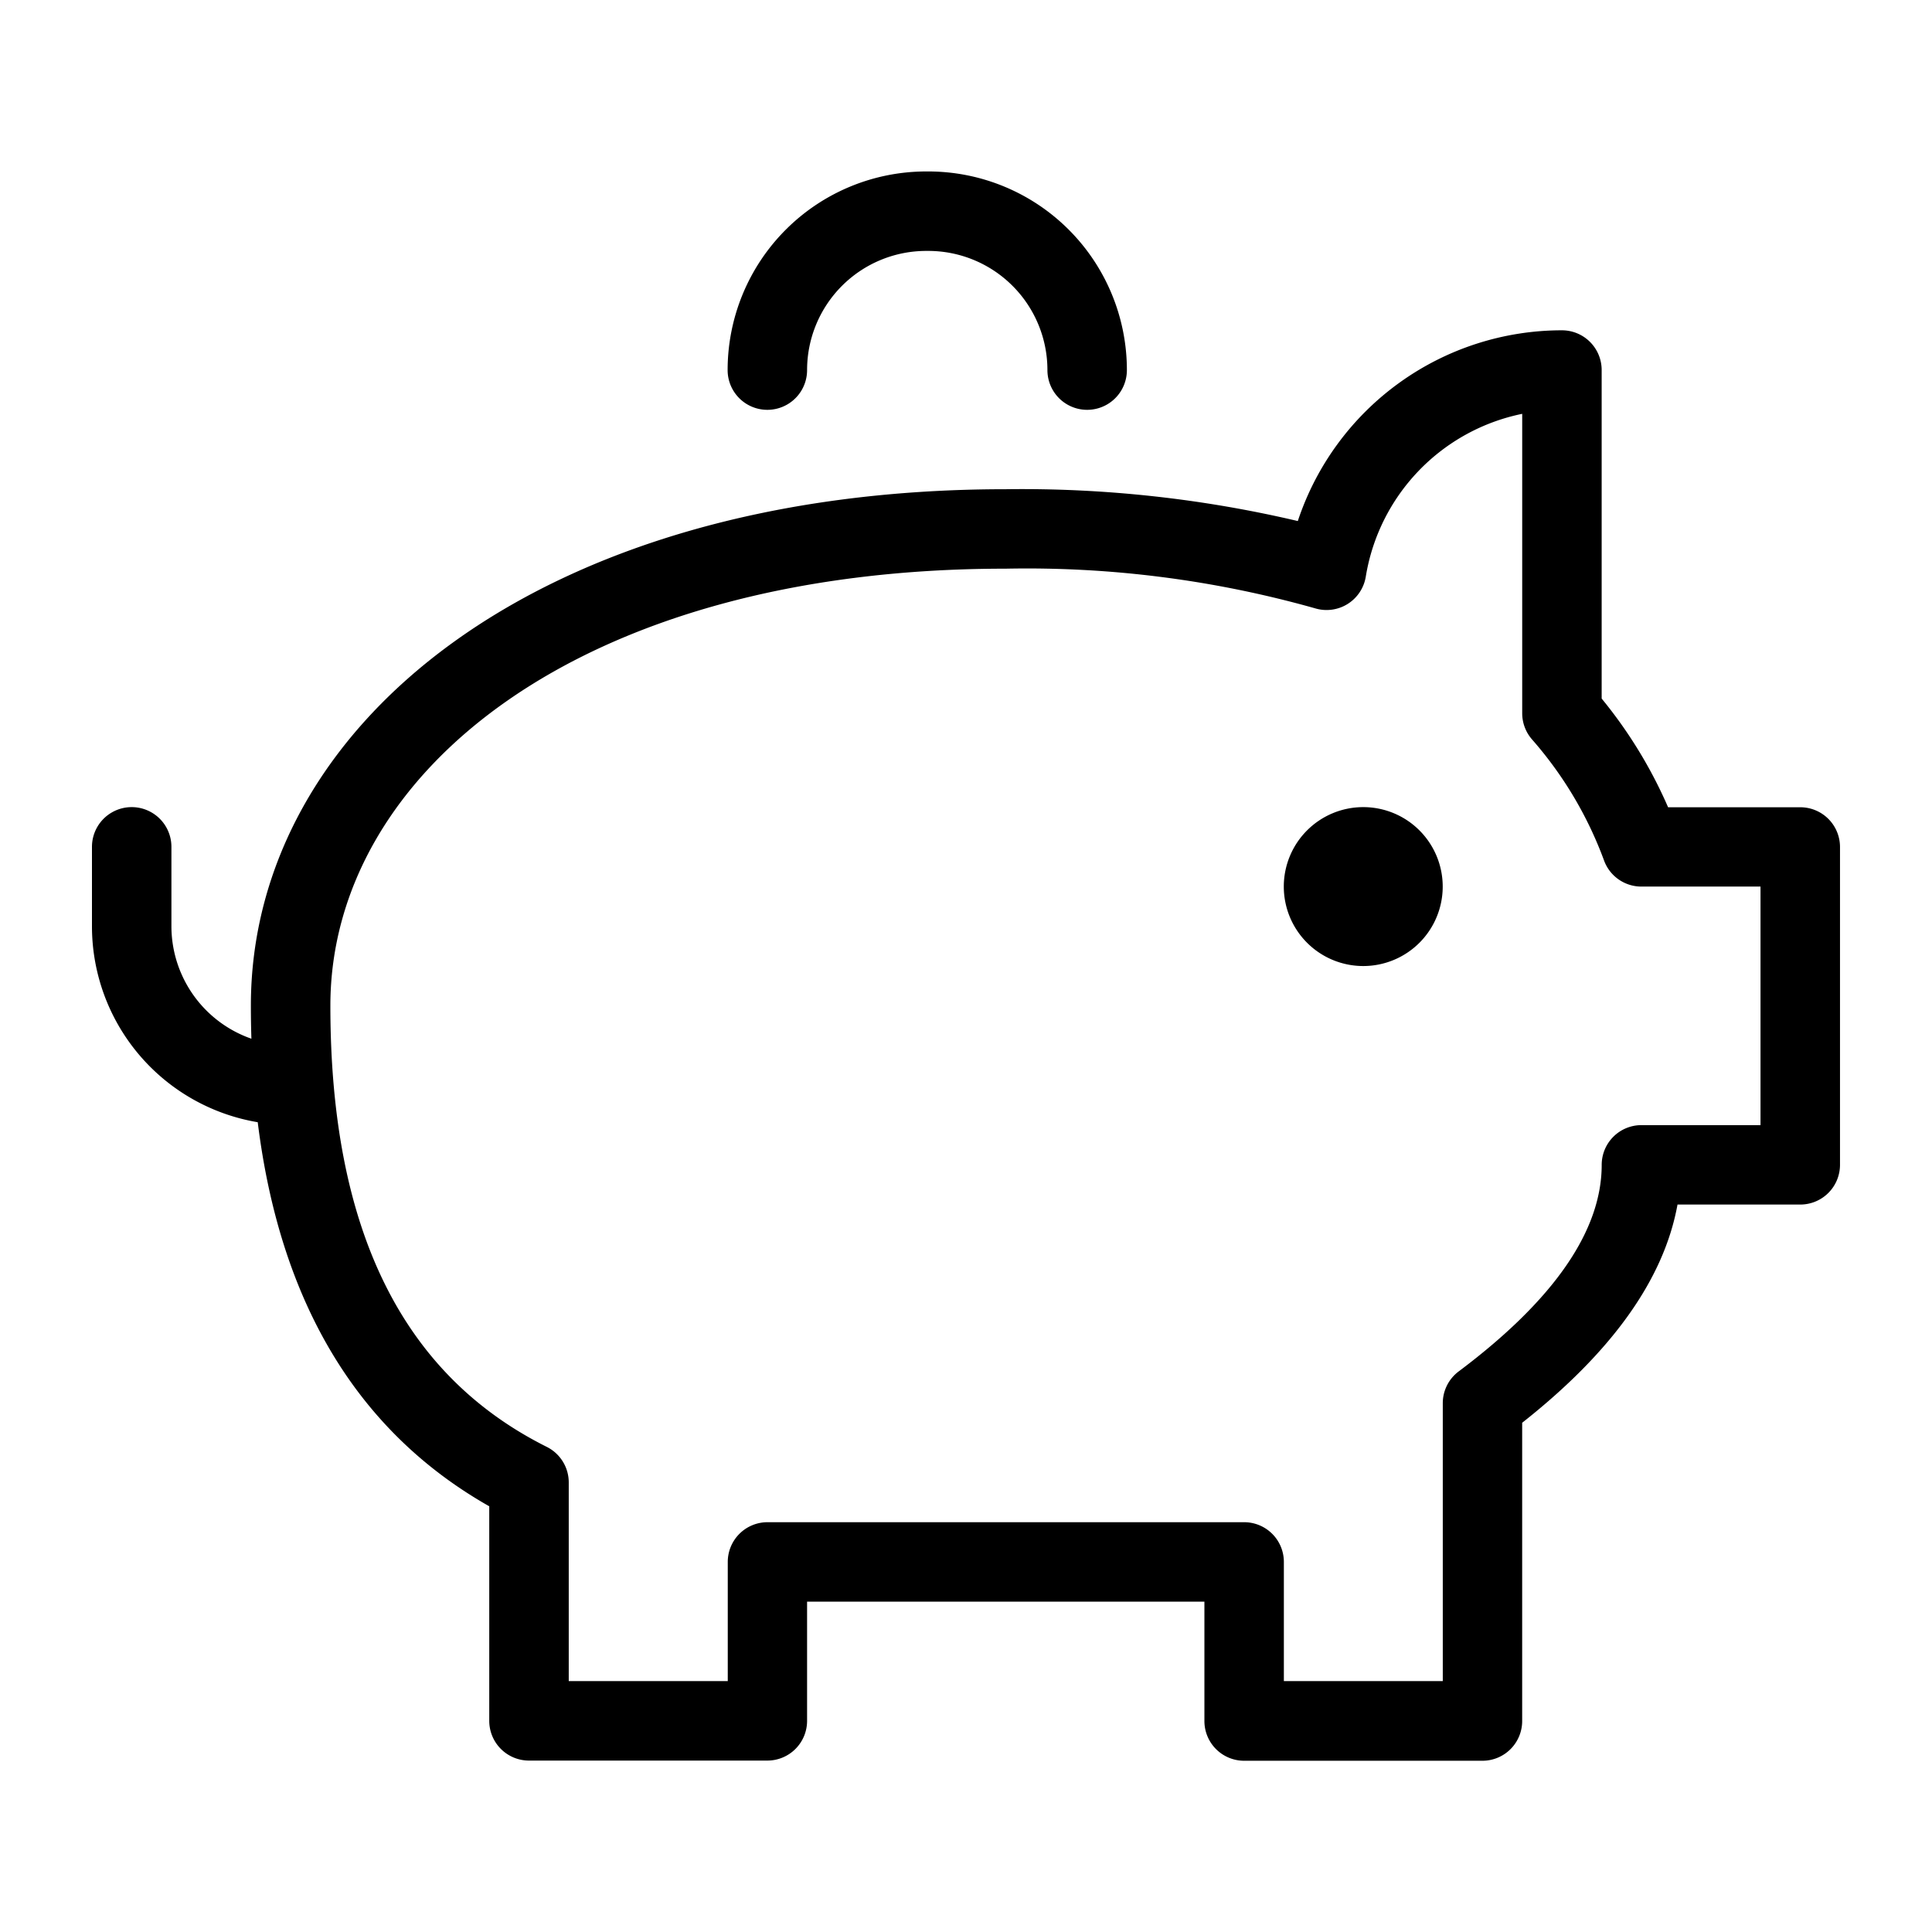 <svg xmlns="http://www.w3.org/2000/svg" width="55" height="55" viewBox="0 0 55 55">
  <g id="_3" data-name="3" transform="translate(-804 -10072)">
    <path id="Path_36" data-name="Path 36" d="M0,0H55V55H0Z" transform="translate(804 10072)" fill="none"/>
    <path id="economy" d="M5.718,29.066A5.657,5.657,0,0,1,1,23.489V21.227a1.131,1.131,0,1,1,2.262,0v2.262a3.394,3.394,0,0,0,2.277,3.2q-.015-.465-.015-.943c0-7.955,8.168-14.7,21.489-14.7a34.312,34.312,0,0,1,8.315.906,7.922,7.922,0,0,1,7.519-5.43,1.131,1.131,0,0,1,1.131,1.131v9.353A13.119,13.119,0,0,1,45.869,20.1h3.763a1.131,1.131,0,0,1,1.131,1.131v9.048a1.131,1.131,0,0,1-1.131,1.131H46.137c-.389,2.147-1.887,4.213-4.422,6.212v8.491a1.131,1.131,0,0,1-1.131,1.131H33.8a1.131,1.131,0,0,1-1.131-1.131V42.715H21.358v3.393a1.131,1.131,0,0,1-1.131,1.131H13.441a1.131,1.131,0,0,1-1.131-1.131V40c-3.762-2.133-5.956-5.812-6.591-10.934ZM37.263,13.535a1.131,1.131,0,0,1-1.449.9,30.21,30.21,0,0,0-8.8-1.127c-12.156,0-19.227,5.841-19.227,12.441,0,6.39,2.06,10.51,6.161,12.56a1.131,1.131,0,0,1,.625,1.012v5.655H19.1V41.584a1.131,1.131,0,0,1,1.131-1.131H33.8a1.131,1.131,0,0,1,1.131,1.131v3.393h4.524V37.061a1.131,1.131,0,0,1,.452-.9c2.759-2.069,4.072-4.038,4.072-5.881a1.131,1.131,0,0,1,1.131-1.131H48.5V22.358H45.108a1.131,1.131,0,0,1-1.059-.734A10.954,10.954,0,0,0,42,18.174a1.131,1.131,0,0,1-.284-.749V8.9A5.658,5.658,0,0,0,37.263,13.535ZM21.358,7.655a1.131,1.131,0,0,1-2.262,0A5.655,5.655,0,0,1,24.751,2h.056a5.655,5.655,0,0,1,5.655,5.655,1.131,1.131,0,0,1-2.262,0,3.393,3.393,0,0,0-3.393-3.393h-.056A3.393,3.393,0,0,0,21.358,7.655ZM37.191,24.62a2.262,2.262,0,1,1,2.262-2.262A2.262,2.262,0,0,1,37.191,24.62Z" transform="translate(805.618 10074.881)"/>
  </g>
</svg>
